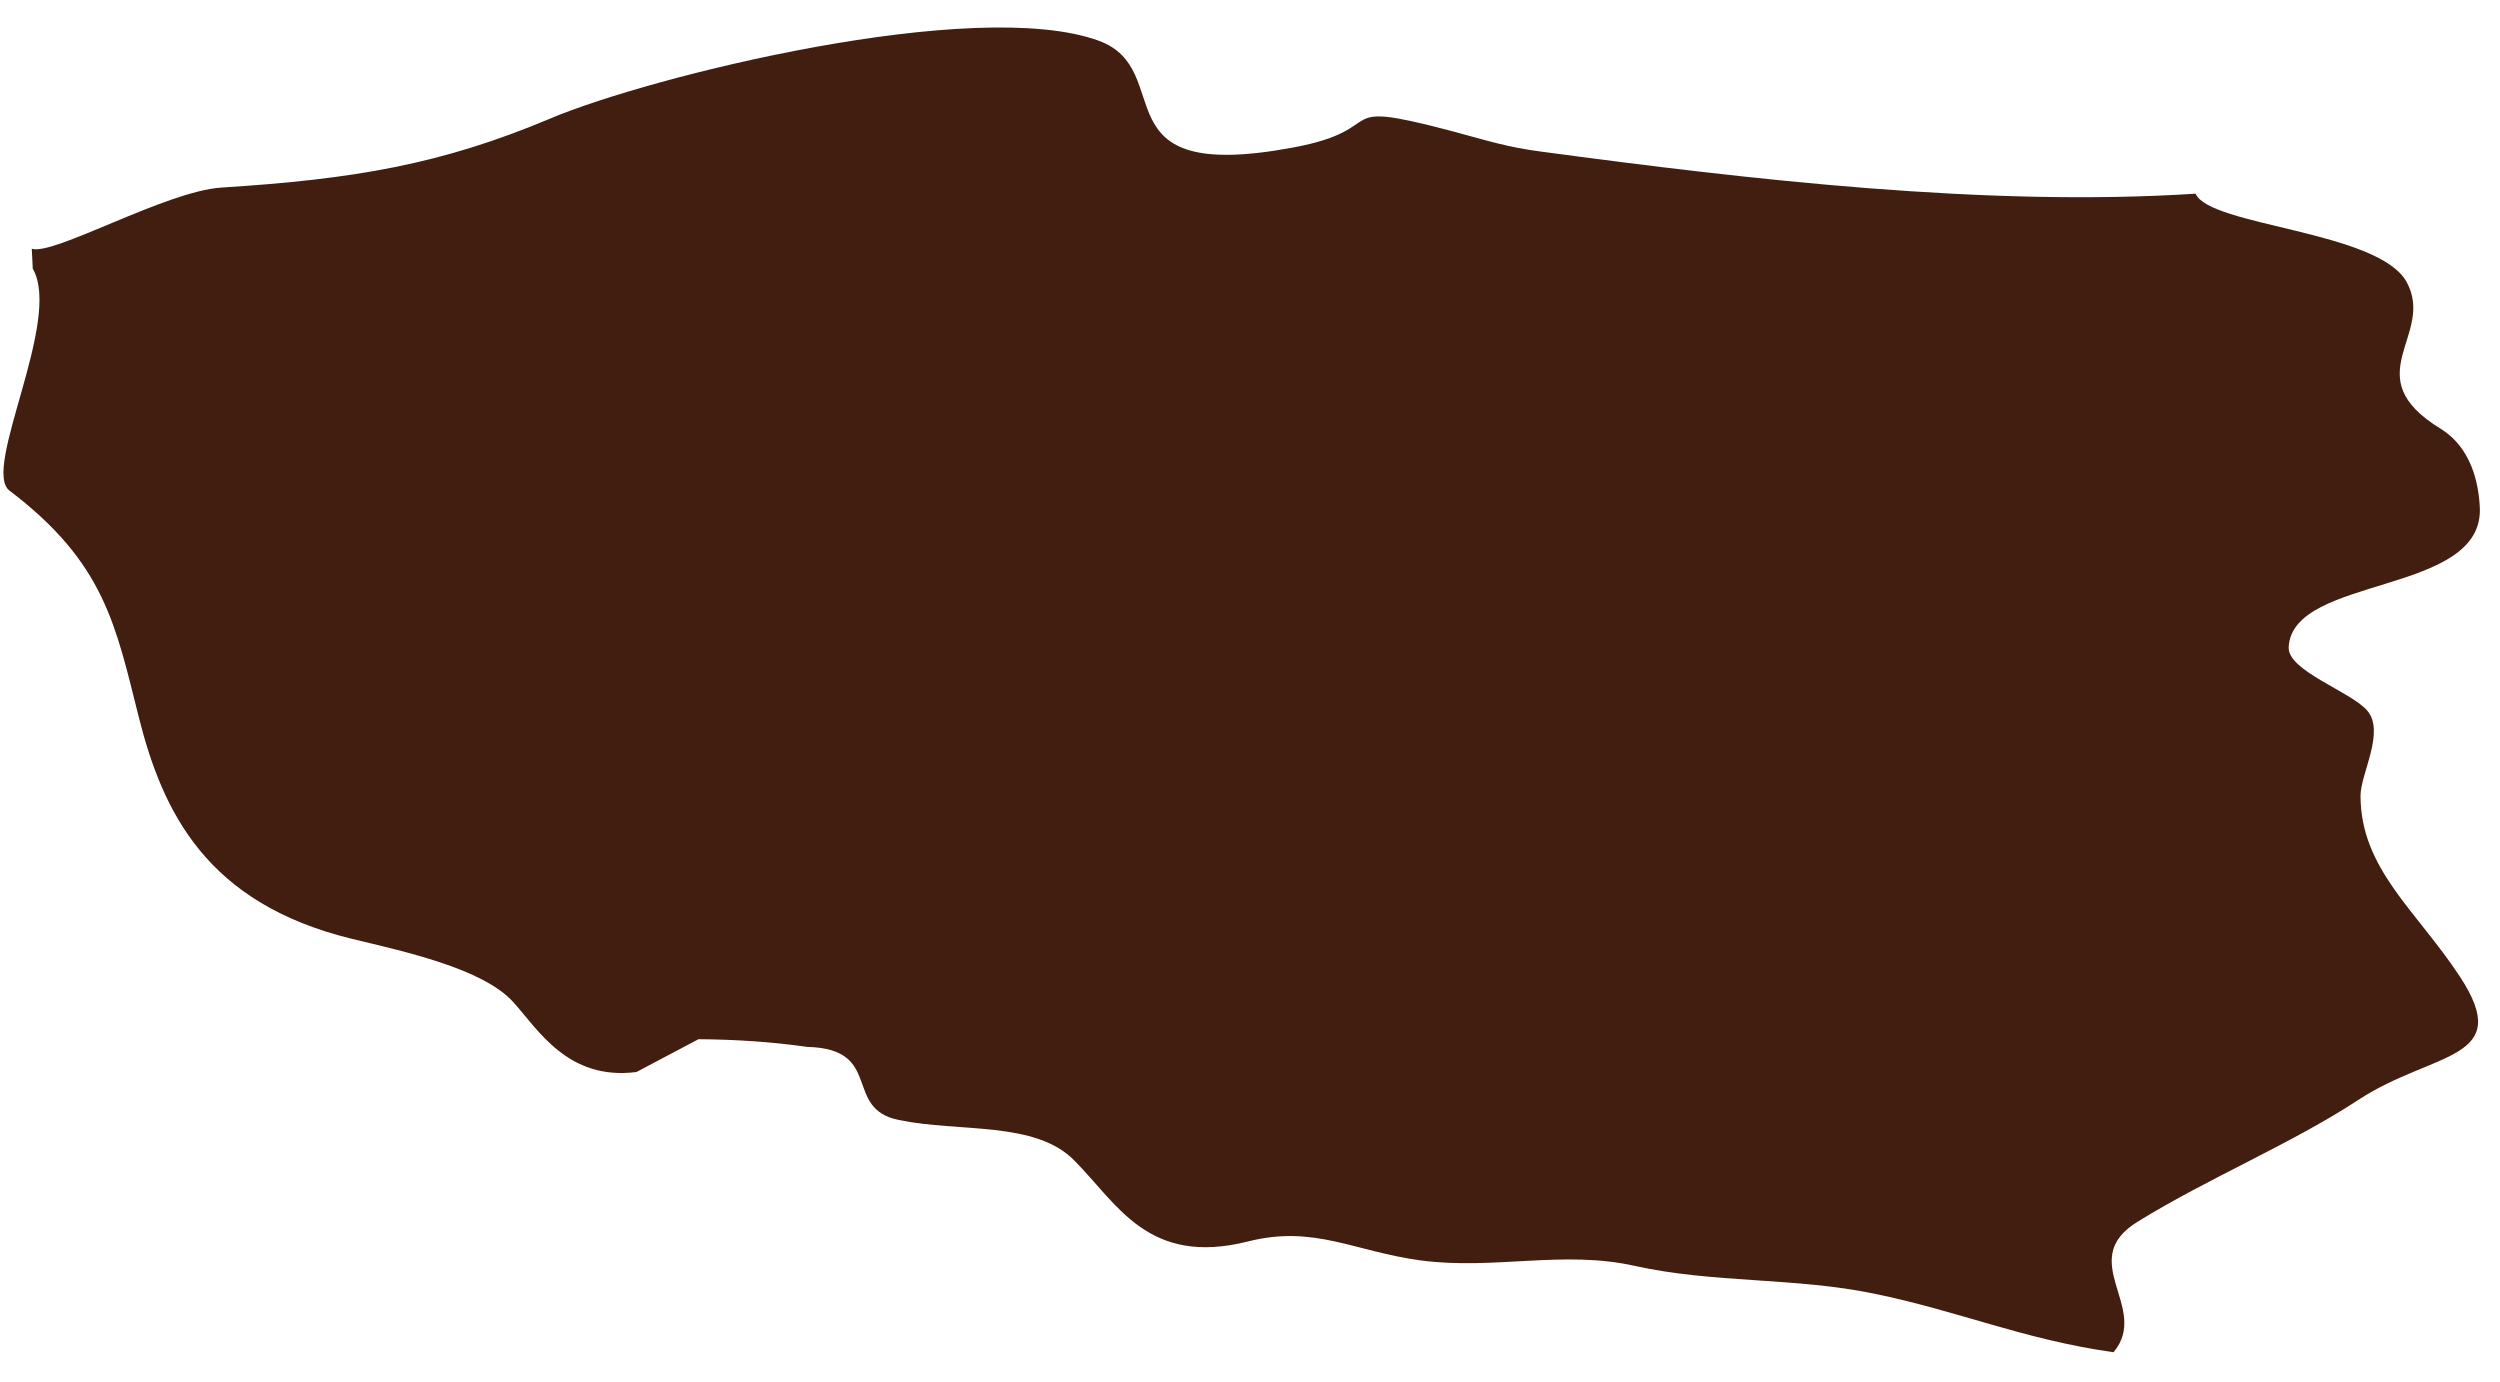 <svg width="38" height="21" viewBox="0 0 38 21" fill="none" xmlns="http://www.w3.org/2000/svg">
<path d="M0.498 4.085C0.953 4.863 -0.286 7.135 0.145 7.458C1.59 8.555 1.756 9.495 2.113 10.914C2.476 12.349 3.142 13.729 5.34 14.268C6.148 14.464 7.337 14.719 7.802 15.232C8.179 15.649 8.63 16.427 9.673 16.295C9.986 16.128 10.304 15.962 10.617 15.796C11.176 15.8 11.724 15.835 12.272 15.913C13.438 15.942 12.806 16.853 13.663 17.024C14.583 17.215 15.739 17.034 16.331 17.641C16.987 18.302 17.452 19.252 18.97 18.87C19.978 18.616 20.581 19.022 21.599 19.159C22.72 19.306 23.763 18.997 24.85 19.242C26.049 19.507 27.278 19.414 28.483 19.663C29.78 19.928 30.744 20.358 32.125 20.554C32.693 19.884 31.533 19.154 32.497 18.567C33.559 17.91 34.828 17.387 35.851 16.716C36.987 15.972 38.235 16.128 37.388 14.841C36.732 13.842 35.88 13.206 35.88 12.094C35.88 11.761 36.262 11.115 35.978 10.797C35.724 10.508 34.769 10.195 34.788 9.837C34.842 8.731 37.785 9.059 37.692 7.693C37.672 7.331 37.559 6.802 37.099 6.518C35.787 5.715 37.026 5.098 36.58 4.285C36.149 3.507 33.584 3.438 33.373 2.944C30.211 3.15 26.578 2.728 23.445 2.307C22.911 2.239 22.603 2.136 22.054 1.989C20.155 1.49 21.193 1.96 19.645 2.244C16.644 2.802 17.922 1.064 16.698 0.618C14.823 -0.062 9.888 1.157 8.361 1.803C6.711 2.498 5.379 2.724 3.367 2.851C2.52 2.905 0.816 3.889 0.483 3.781C0.488 3.884 0.493 3.987 0.498 4.085C0.757 4.53 0.449 3.997 0.498 4.085Z" fill="#411E0F"/>
</svg>
